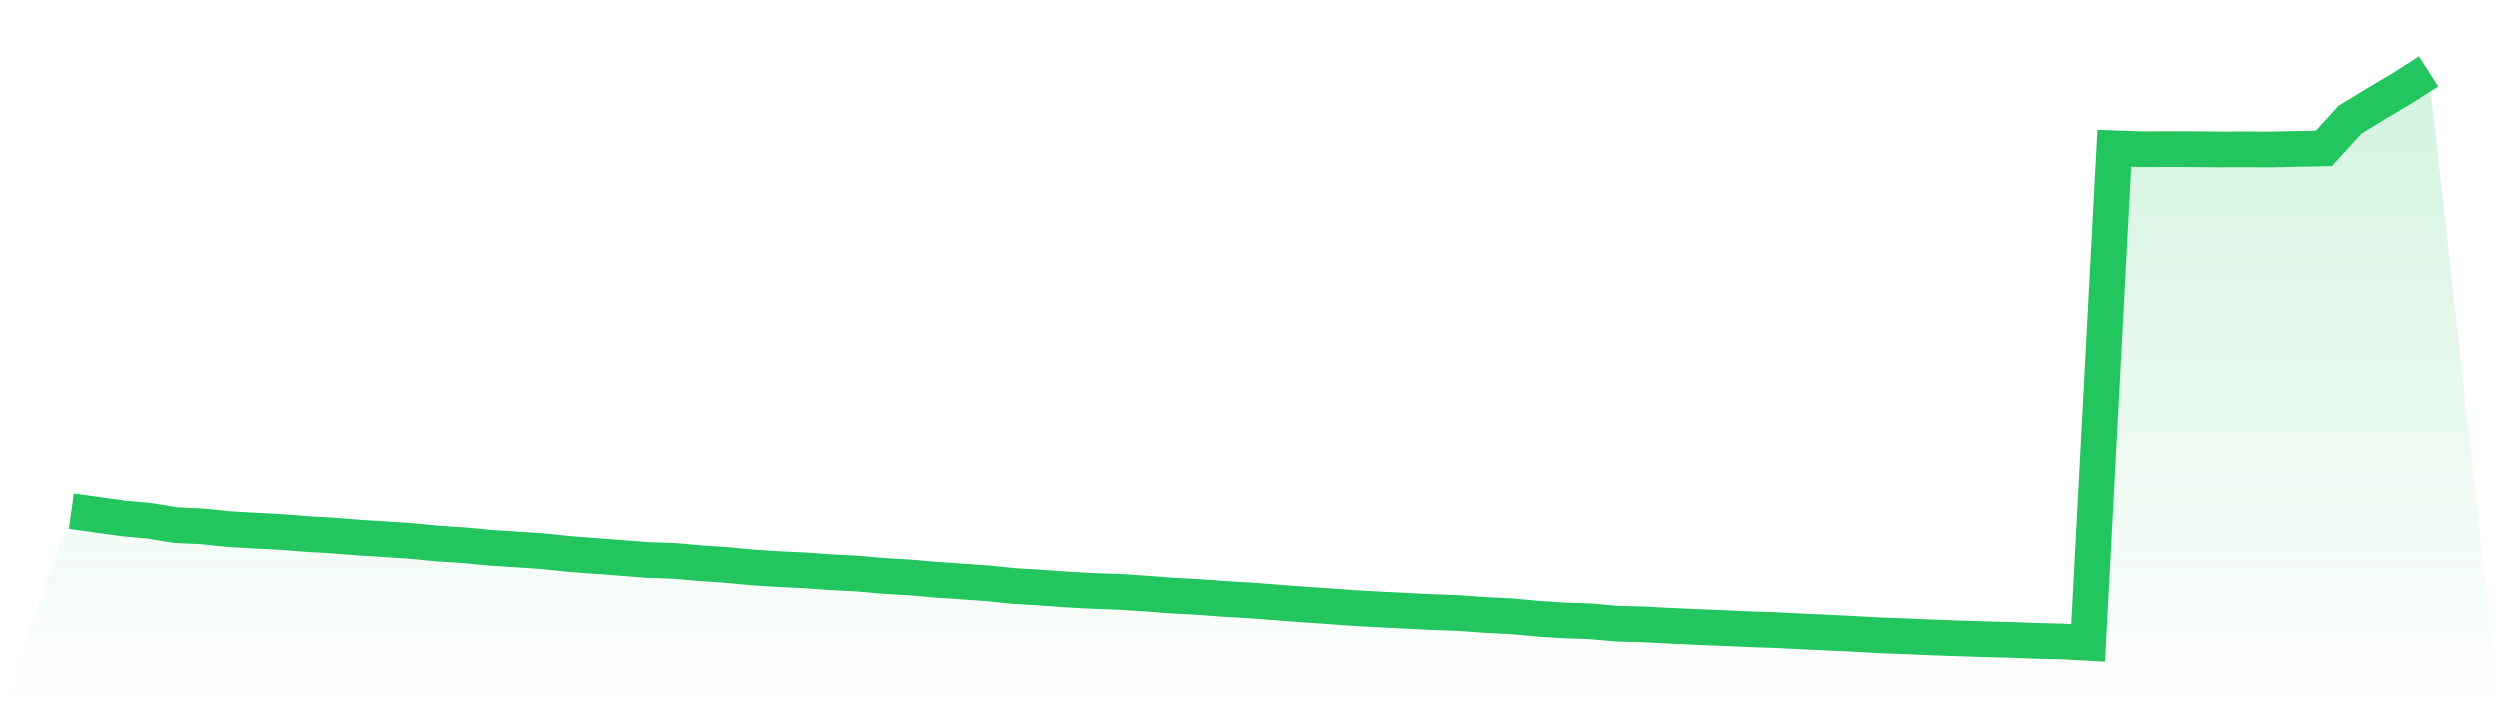 <svg viewBox="0 0 140 40" xmlns="http://www.w3.org/2000/svg">
<defs>
<linearGradient id="gradient" x1="0" x2="0" y1="0" y2="1">
<stop offset="0%" stop-color="#22c55e" stop-opacity="0.2"/>
<stop offset="100%" stop-color="#22c55e" stop-opacity="0"/>
</linearGradient>
</defs>
<path d="M4,28.625 L4,28.625 L5.467,28.832 L6.933,29.035 L8.4,29.17 L9.867,29.41 L11.333,29.477 L12.8,29.63 L14.267,29.714 L15.733,29.791 L17.2,29.907 L18.667,29.99 L20.133,30.108 L21.6,30.201 L23.067,30.297 L24.533,30.442 L26,30.535 L27.467,30.675 L28.933,30.771 L30.4,30.868 L31.867,31.024 L33.333,31.134 L34.8,31.245 L36.267,31.362 L37.733,31.408 L39.2,31.538 L40.667,31.638 L42.133,31.777 L43.6,31.871 L45.067,31.939 L46.533,32.046 L48,32.119 L49.467,32.251 L50.933,32.335 L52.4,32.464 L53.867,32.563 L55.333,32.668 L56.8,32.818 L58.267,32.904 L59.733,33.012 L61.2,33.094 L62.667,33.142 L64.133,33.239 L65.6,33.351 L67.067,33.429 L68.533,33.537 L70,33.623 L71.467,33.734 L72.933,33.848 L74.4,33.947 L75.867,34.054 L77.333,34.134 L78.8,34.208 L80.267,34.279 L81.733,34.334 L83.2,34.442 L84.667,34.513 L86.133,34.649 L87.6,34.744 L89.067,34.793 L90.533,34.926 L92,34.965 L93.467,35.041 L94.933,35.107 L96.4,35.168 L97.867,35.235 L99.333,35.282 L100.8,35.357 L102.267,35.421 L103.733,35.493 L105.2,35.576 L106.667,35.63 L108.133,35.694 L109.6,35.746 L111.067,35.792 L112.533,35.831 L114,35.888 L115.467,35.921 L116.933,36 L118.4,8.305 L119.867,8.358 L121.333,8.352 L122.8,8.355 L124.267,8.37 L125.733,8.365 L127.2,8.373 L128.667,8.34 L130.133,8.312 L131.6,6.704 L133.067,5.81 L134.533,4.938 L136,4 L140,40 L0,40 z" fill="url(#gradient)"/>
<path d="M4,28.625 L4,28.625 L5.467,28.832 L6.933,29.035 L8.4,29.17 L9.867,29.41 L11.333,29.477 L12.8,29.63 L14.267,29.714 L15.733,29.791 L17.2,29.907 L18.667,29.99 L20.133,30.108 L21.6,30.201 L23.067,30.297 L24.533,30.442 L26,30.535 L27.467,30.675 L28.933,30.771 L30.4,30.868 L31.867,31.024 L33.333,31.134 L34.8,31.245 L36.267,31.362 L37.733,31.408 L39.2,31.538 L40.667,31.638 L42.133,31.777 L43.6,31.871 L45.067,31.939 L46.533,32.046 L48,32.119 L49.467,32.251 L50.933,32.335 L52.4,32.464 L53.867,32.563 L55.333,32.668 L56.8,32.818 L58.267,32.904 L59.733,33.012 L61.2,33.094 L62.667,33.142 L64.133,33.239 L65.6,33.351 L67.067,33.429 L68.533,33.537 L70,33.623 L71.467,33.734 L72.933,33.848 L74.4,33.947 L75.867,34.054 L77.333,34.134 L78.8,34.208 L80.267,34.279 L81.733,34.334 L83.2,34.442 L84.667,34.513 L86.133,34.649 L87.6,34.744 L89.067,34.793 L90.533,34.926 L92,34.965 L93.467,35.041 L94.933,35.107 L96.4,35.168 L97.867,35.235 L99.333,35.282 L100.8,35.357 L102.267,35.421 L103.733,35.493 L105.2,35.576 L106.667,35.63 L108.133,35.694 L109.6,35.746 L111.067,35.792 L112.533,35.831 L114,35.888 L115.467,35.921 L116.933,36 L118.4,8.305 L119.867,8.358 L121.333,8.352 L122.8,8.355 L124.267,8.37 L125.733,8.365 L127.2,8.373 L128.667,8.34 L130.133,8.312 L131.6,6.704 L133.067,5.81 L134.533,4.938 L136,4" fill="none" stroke="#22c55e" stroke-width="2"/>
</svg>